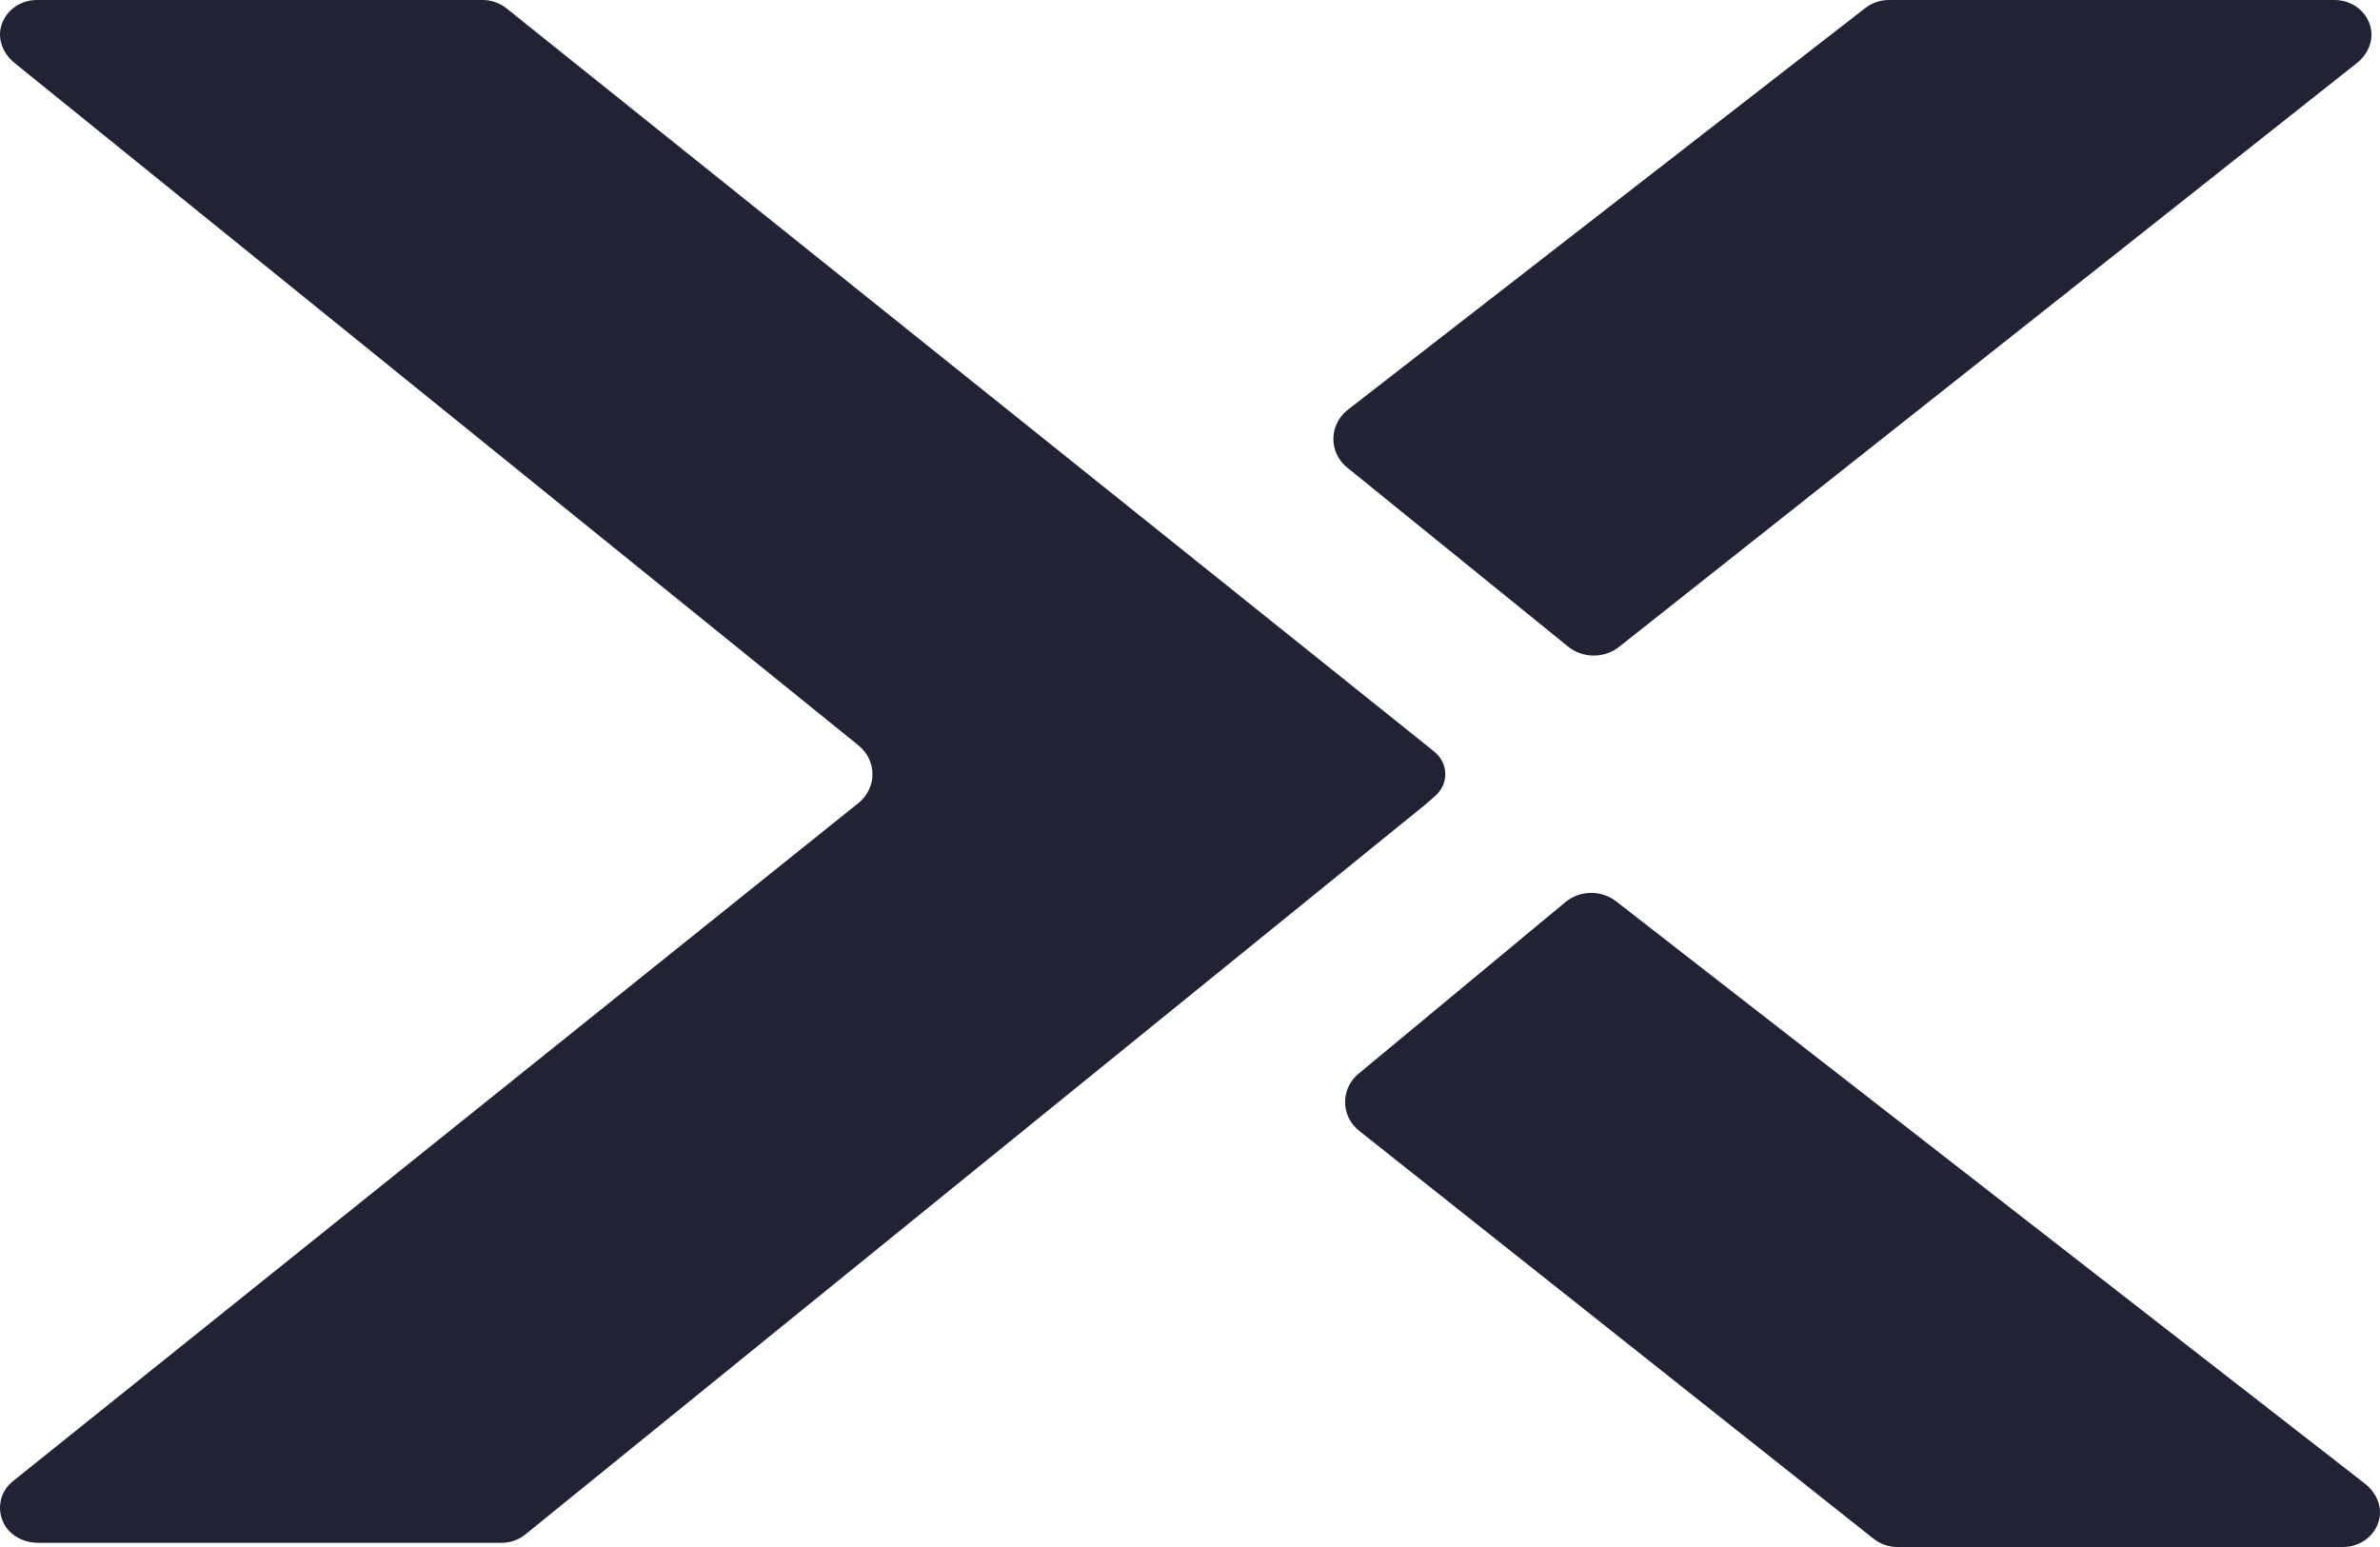 <?xml version="1.0" encoding="UTF-8"?>
<svg width="20px" height="13px" viewBox="0 0 20 13" version="1.1" xmlns="http://www.w3.org/2000/svg" xmlns:xlink="http://www.w3.org/1999/xlink">
    <title>Icon_Nutanix_Dark Navy</title>
    <g id="Products" stroke="none" stroke-width="1" fill="none" fill-rule="evenodd">
        <g id="1-How-it-Works---Desktop-HD---FNL" transform="translate(-553, -1011)" fill="#212234" fill-rule="nonzero">
            <g id="Group-63" transform="translate(431, 1006)">
                <g id="Icon_Nutanix_Dark-Navy" transform="translate(122, 5)">
                    <path d="M4.414,12.895 C4.359,12.94 4.288,12.965 4.215,12.965 L0.323,12.965 C0.2,12.965 0.079,12.903 0.029,12.796 C-0.03,12.672 0.004,12.529 0.11,12.446 L7.213,6.749 C7.371,6.622 7.371,6.39 7.213,6.263 L0.121,0.528 C0.035,0.458 -0.015,0.351 0.004,0.245 C0.031,0.099 0.162,0 0.31,0 L4.056,0 C4.128,0 4.198,0.024 4.255,0.069 L11.984,6.261 L12.054,6.318 C12.173,6.414 12.176,6.588 12.061,6.688 L11.985,6.755 L4.414,12.895" id="Fill-1"></path>
                    <path d="M13.178,5.434 C13.302,5.534 13.484,5.534 13.608,5.434 L19.808,0.528 C19.894,0.458 19.944,0.351 19.924,0.245 C19.898,0.099 19.766,0 19.618,0 L15.873,0 C15.801,0 15.731,0.024 15.673,0.069 L11.323,3.446 C11.166,3.572 11.165,3.803 11.322,3.93 L13.178,5.434" id="Fill-8"></path>
                    <path d="M13.157,7.579 C13.281,7.478 13.463,7.478 13.587,7.579 L19.879,12.472 C19.965,12.542 20.015,12.649 19.996,12.755 C19.969,12.9 19.838,13 19.69,13 L15.944,13 C15.872,13 15.802,12.976 15.745,12.931 L11.422,9.503 C11.264,9.377 11.264,9.146 11.42,9.02 L13.157,7.579" id="Fill-9"></path>
                </g>
            </g>
        </g>
    </g>
</svg>